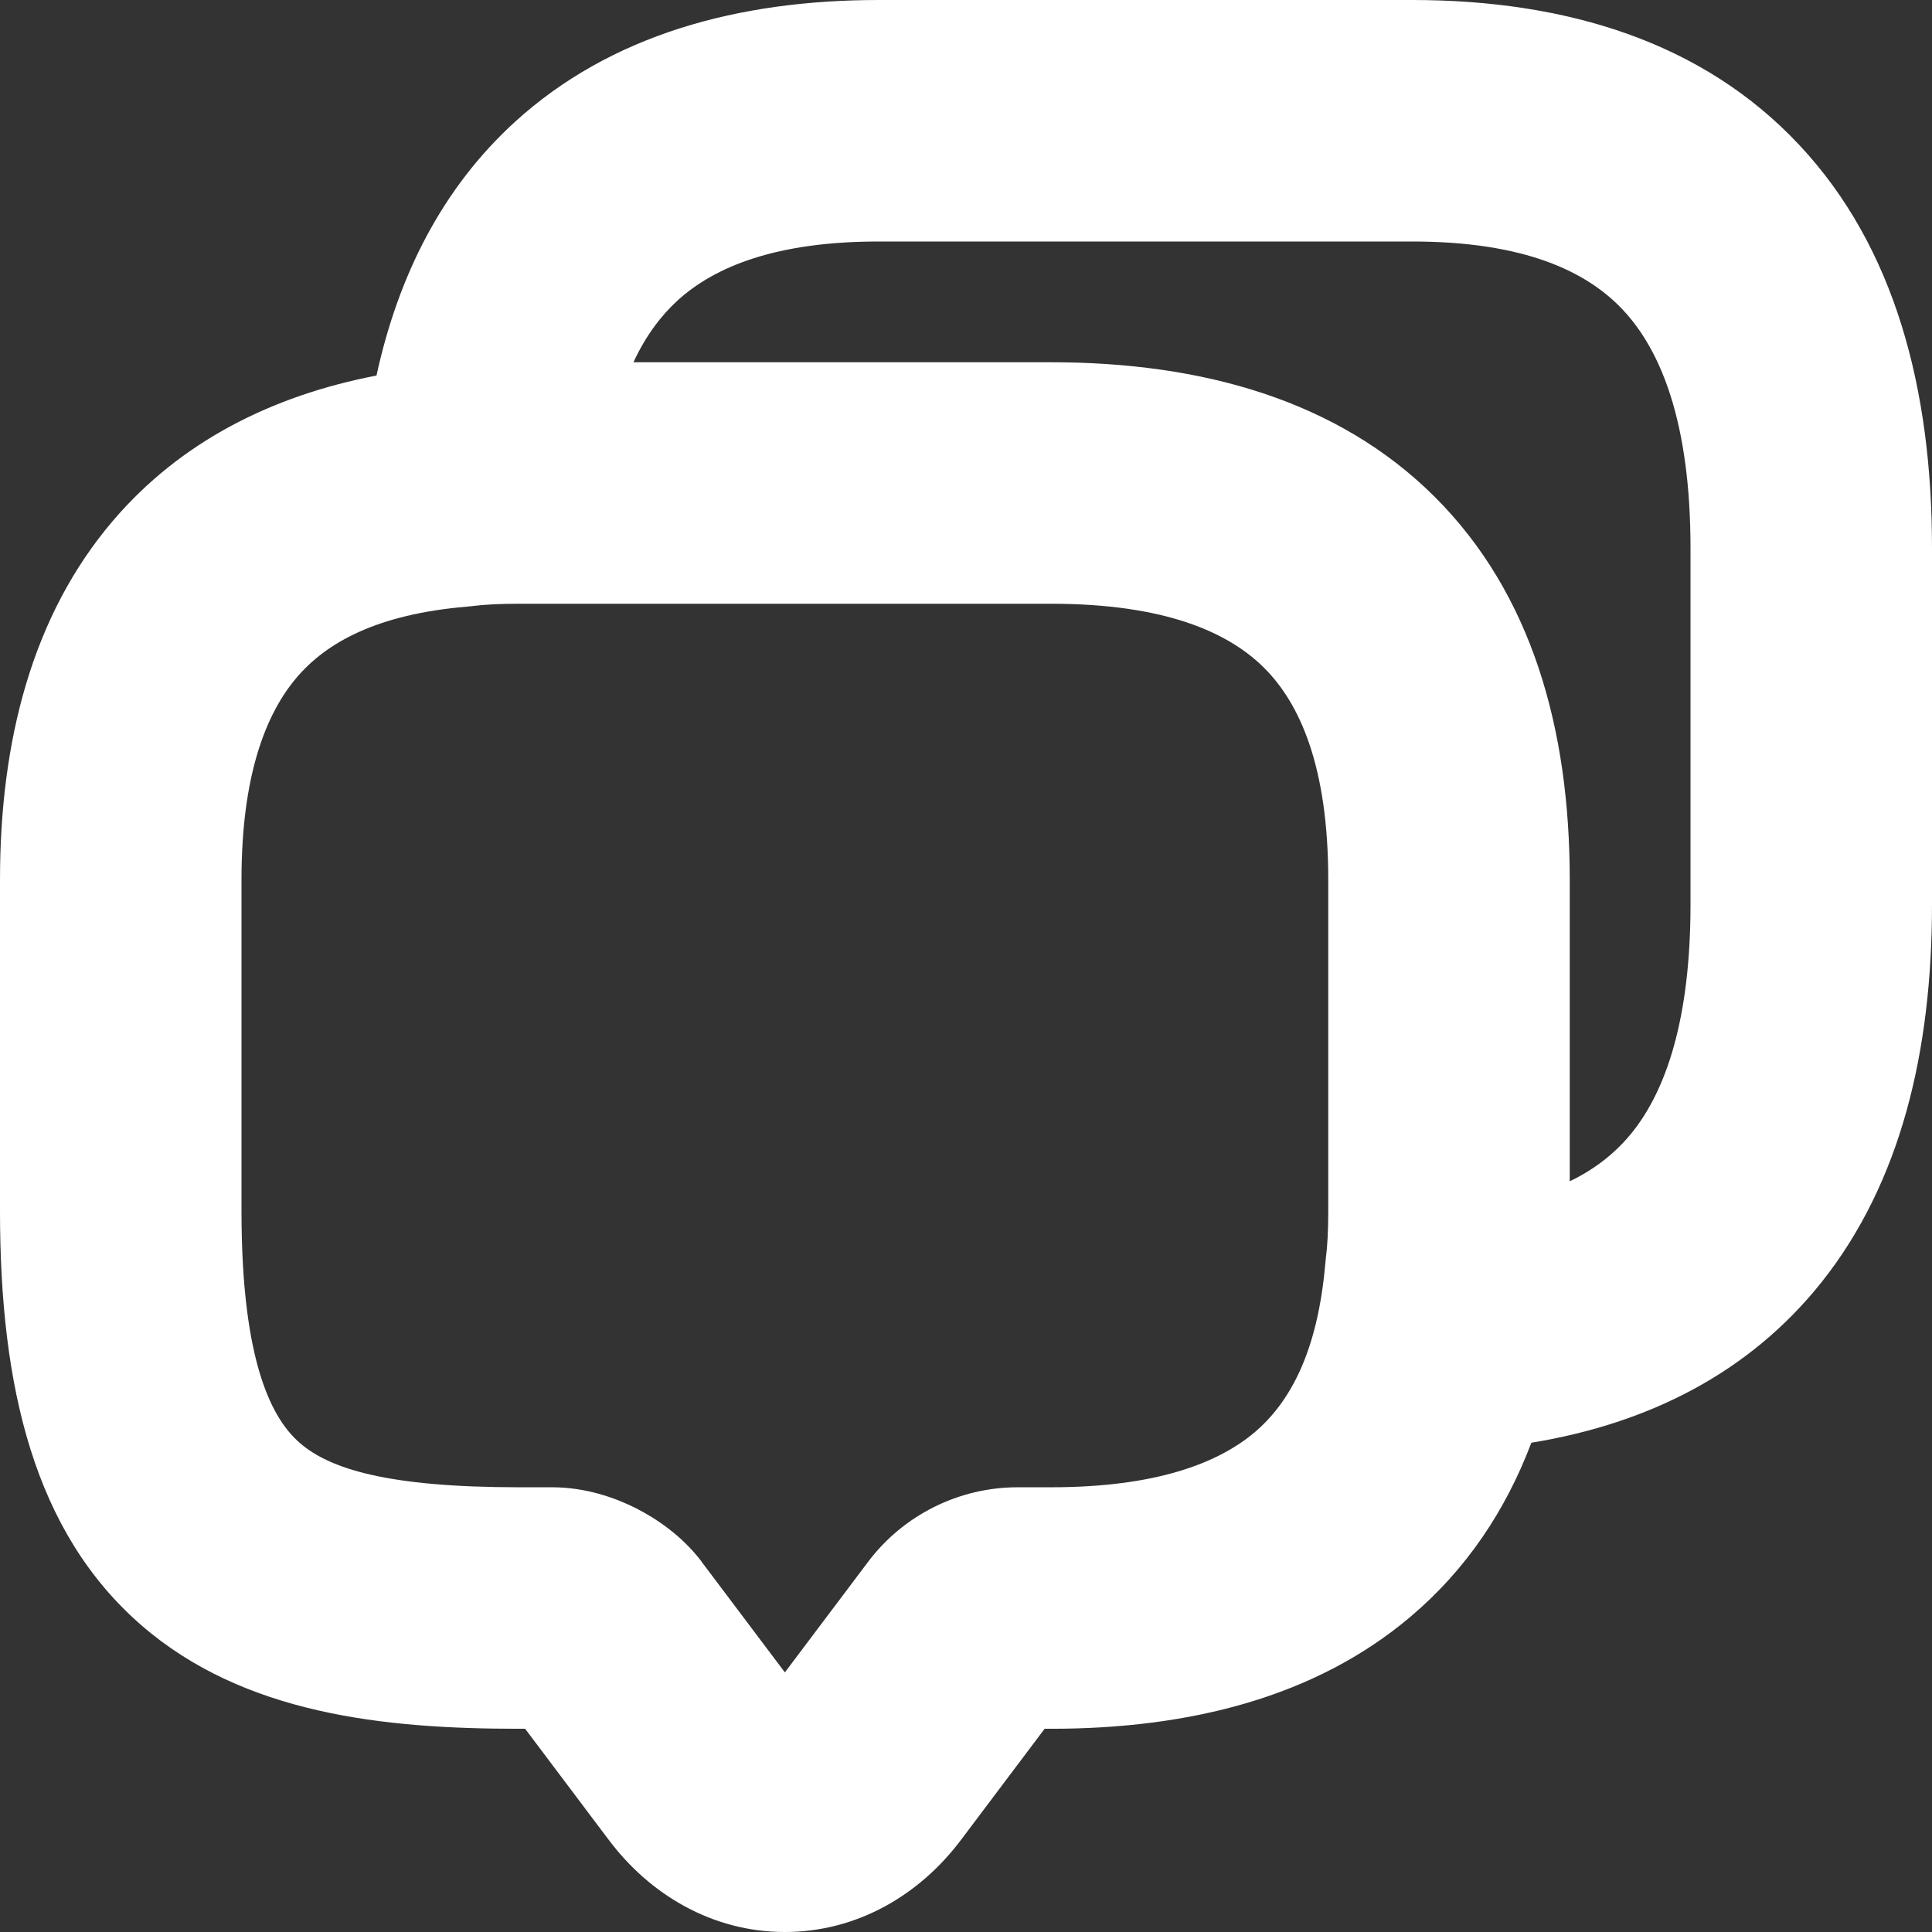 <svg width="16" height="16" viewBox="0 0 16 16" fill="none" xmlns="http://www.w3.org/2000/svg">
<rect x="0" y="0" width="16" height="16" fill="#333333" stroke="none"/>
<g clip-path="url(#clip0_1672_4574)">
<path fill-rule="evenodd" clip-rule="evenodd" d="M5.246 3C5.349 2.778 5.476 2.612 5.613 2.487C5.918 2.21 6.424 2 7.278 2H11.694C12.622 2 13.141 2.246 13.442 2.568C13.755 2.903 14 3.498 14 4.538V7.492C14 8.45 13.793 9.031 13.52 9.374C13.393 9.533 13.226 9.674 13 9.783V7.286C13 6.036 12.685 4.915 11.881 4.114C11.078 3.314 9.955 3 8.703 3H5.246ZM3.118 3.11C3.298 2.283 3.662 1.558 4.267 1.007C5.057 0.289 6.11 0 7.278 0H11.694C12.968 0 14.102 0.345 14.903 1.203C15.693 2.047 16 3.221 16 4.538V7.492C16 8.705 15.742 9.793 15.085 10.619C14.486 11.371 13.65 11.79 12.682 11.948C12.471 12.506 12.145 12.997 11.68 13.39C10.892 14.056 9.85 14.317 8.703 14.317H8.651L7.961 15.234L7.96 15.235C7.619 15.691 7.1 16 6.5 16C5.9 16 5.381 15.691 5.04 15.235L5.039 15.234L4.349 14.317H4.297C3.183 14.317 2.019 14.197 1.169 13.458C0.284 12.688 0 11.49 0 10.031V7.286C0 6.139 0.265 5.099 0.935 4.313C1.495 3.657 2.252 3.277 3.118 3.11ZM3.905 5.02C4.014 5.006 4.142 5 4.297 5H8.703C9.647 5 10.172 5.235 10.469 5.531C10.765 5.826 11 6.348 11 7.286V10.031C11 10.186 10.994 10.312 10.98 10.421C10.979 10.434 10.977 10.447 10.976 10.46C10.912 11.204 10.678 11.618 10.389 11.863C10.086 12.118 9.572 12.317 8.703 12.317H8.427C7.942 12.317 7.48 12.547 7.188 12.936L7.188 12.936L6.5 13.85L5.812 12.936L5.812 12.936L5.807 12.928C5.645 12.717 5.437 12.577 5.266 12.49C5.095 12.404 4.851 12.317 4.573 12.317H4.297C3.215 12.317 2.731 12.166 2.482 11.949C2.267 11.762 2 11.316 2 10.031V7.286C2 6.424 2.2 5.913 2.457 5.611C2.703 5.322 3.121 5.087 3.866 5.024C3.879 5.023 3.892 5.021 3.905 5.02Z" fill="white"/>
</g>
<defs>
<clipPath id="clip0_1672_4574">
<rect width="16" height="16" fill="white"/>
</clipPath>
</defs>
</svg>
